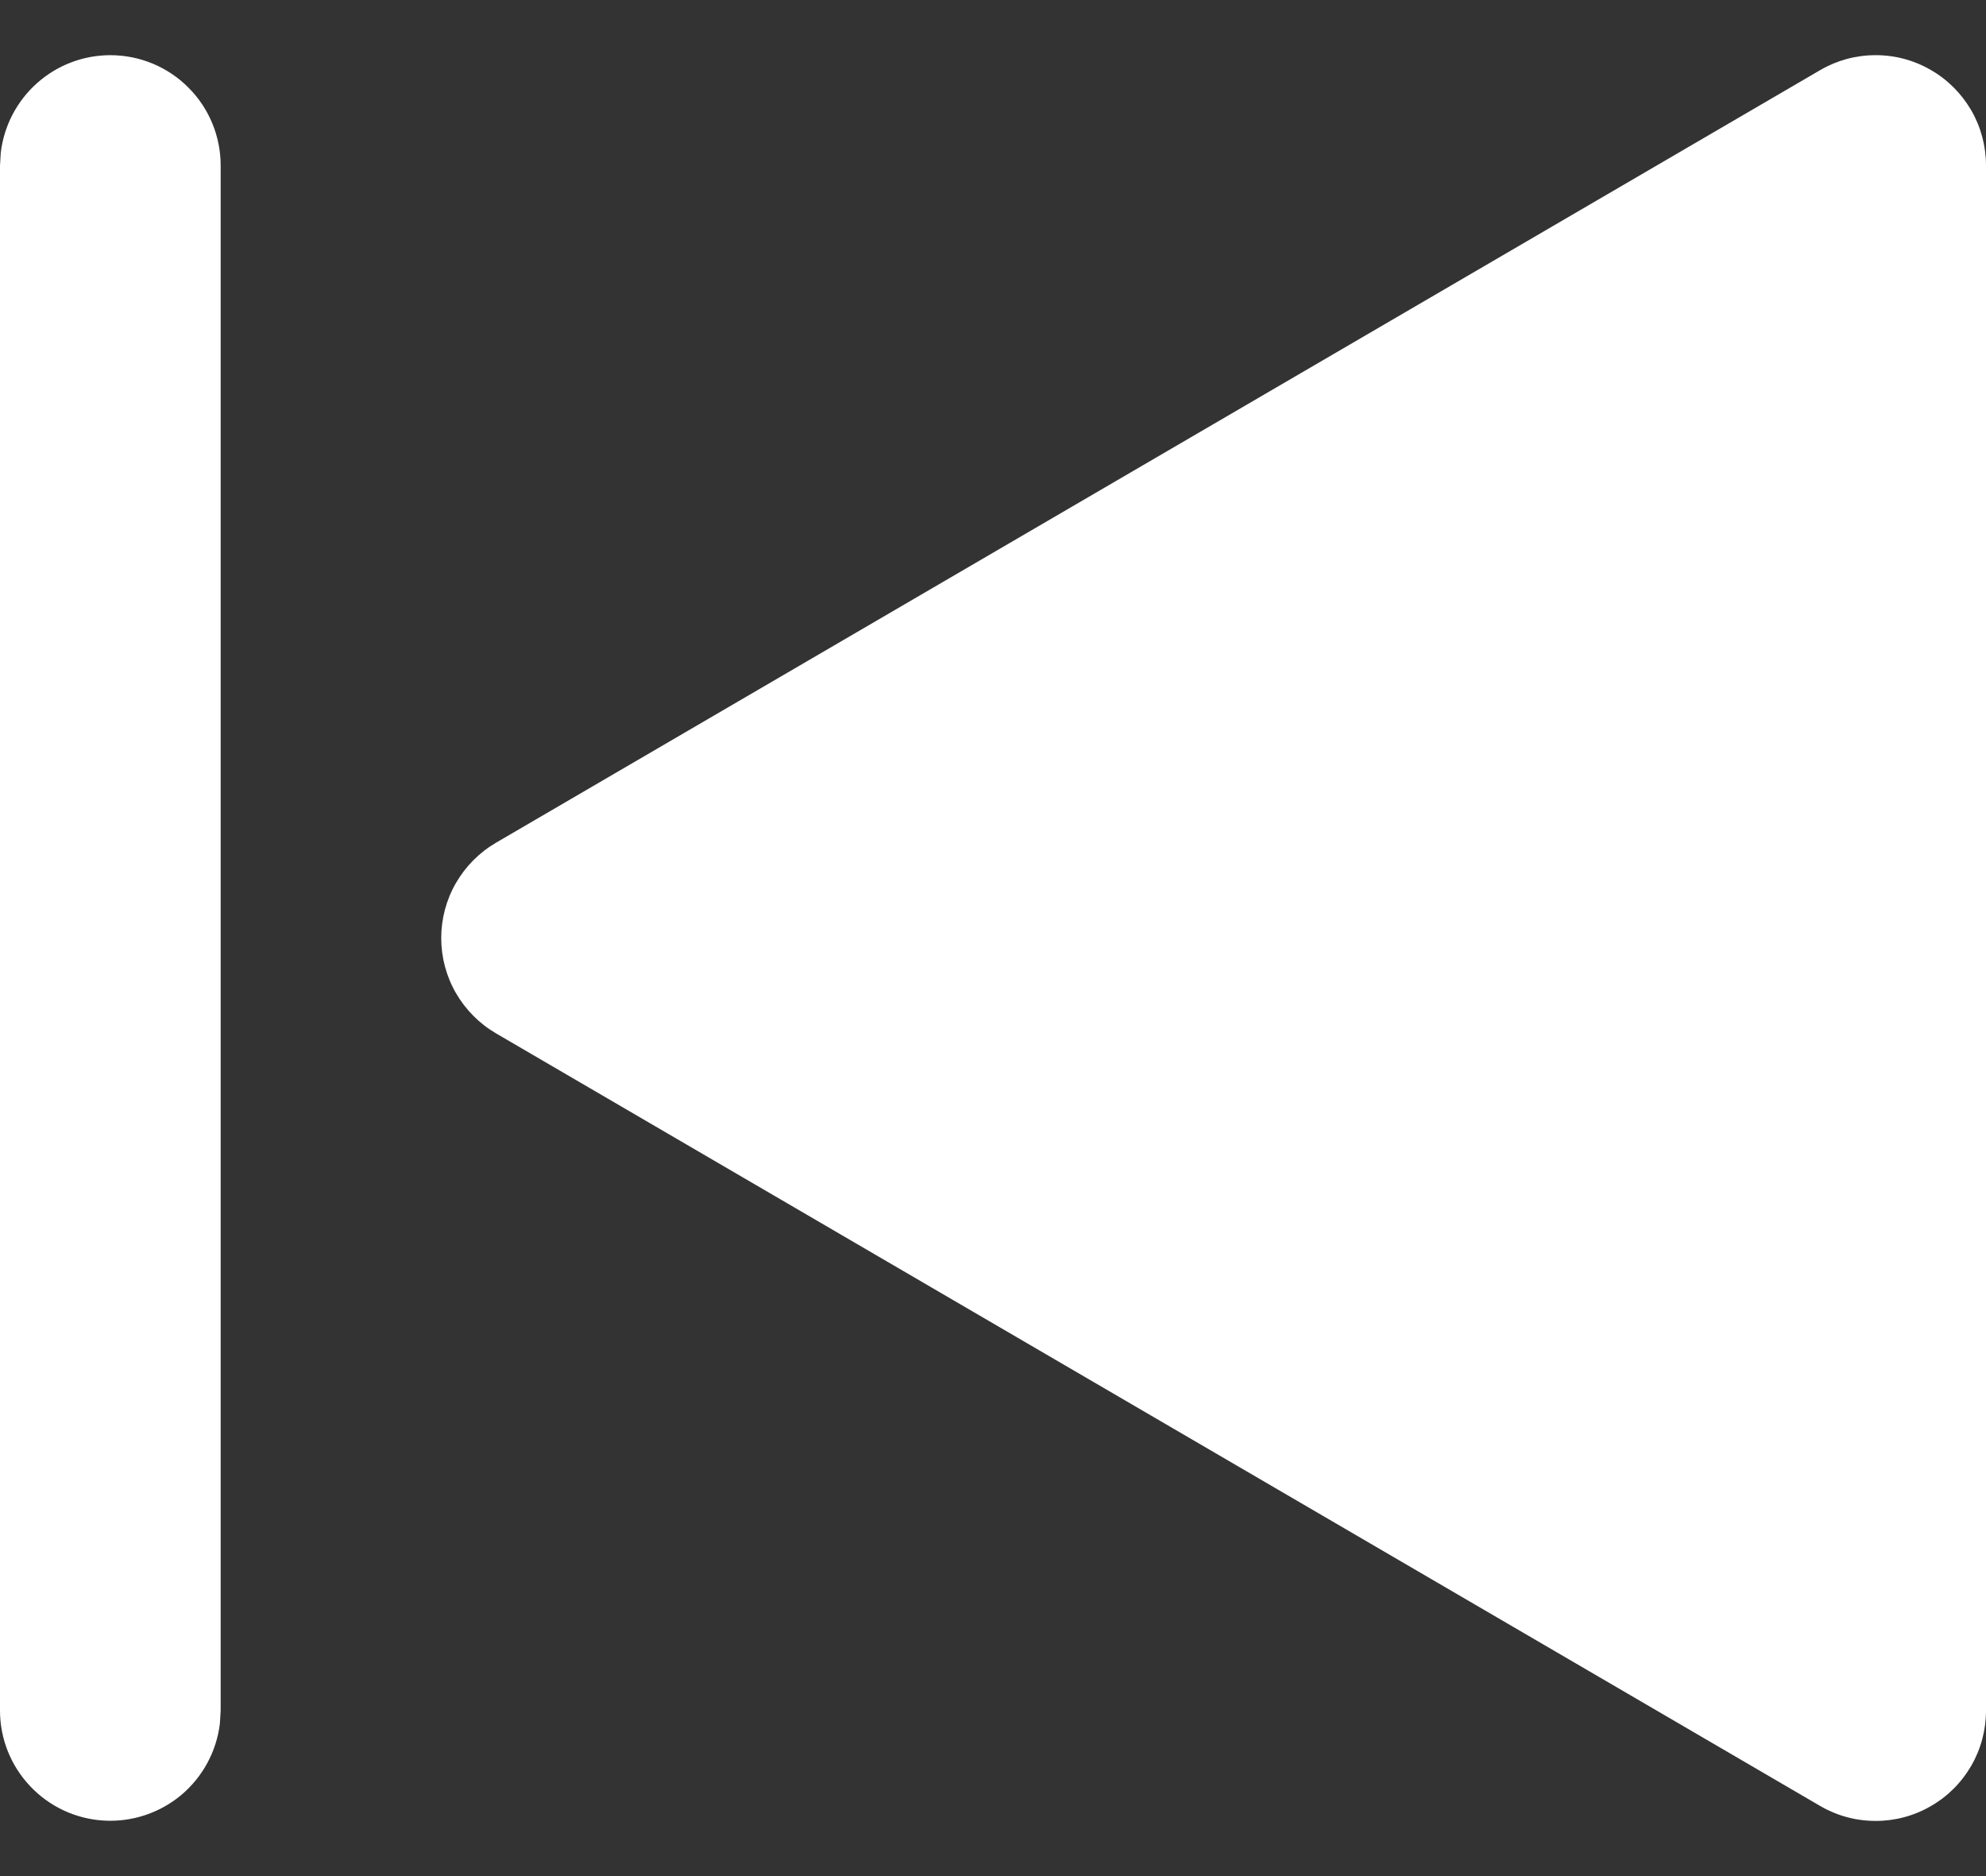 <svg width="18" height="17" viewBox="0 0 18 17" fill="none" xmlns="http://www.w3.org/2000/svg">
<rect x="0" y="0" width="18" height="17" fill="#333333" stroke="none"/>
<path d="M18 1.5V15.5C18 15.676 17.954 15.849 17.866 16.001C17.777 16.154 17.651 16.28 17.498 16.367C17.346 16.455 17.173 16.501 16.997 16.5C16.821 16.5 16.648 16.453 16.496 16.364L4.496 9.364C4.345 9.276 4.22 9.15 4.132 8.998C4.045 8.847 3.999 8.675 3.999 8.5C3.999 8.325 4.045 8.153 4.132 8.002C4.22 7.85 4.345 7.724 4.496 7.636L16.496 0.636C16.648 0.547 16.821 0.5 16.997 0.5C17.173 0.499 17.346 0.545 17.498 0.633C17.651 0.72 17.777 0.847 17.866 0.999C17.954 1.151 18 1.324 18 1.5ZM1 0.5C0.755 0.5 0.519 0.59 0.336 0.753C0.153 0.916 0.036 1.14 0.007 1.383L0 1.5V15.5C0 15.755 0.098 16 0.273 16.185C0.448 16.371 0.687 16.482 0.941 16.497C1.196 16.512 1.446 16.429 1.642 16.266C1.837 16.102 1.963 15.87 1.993 15.617L2 15.5V1.5C2 1.235 1.895 0.98 1.707 0.793C1.52 0.605 1.265 0.5 1 0.5Z" fill="white"/>
</svg>
